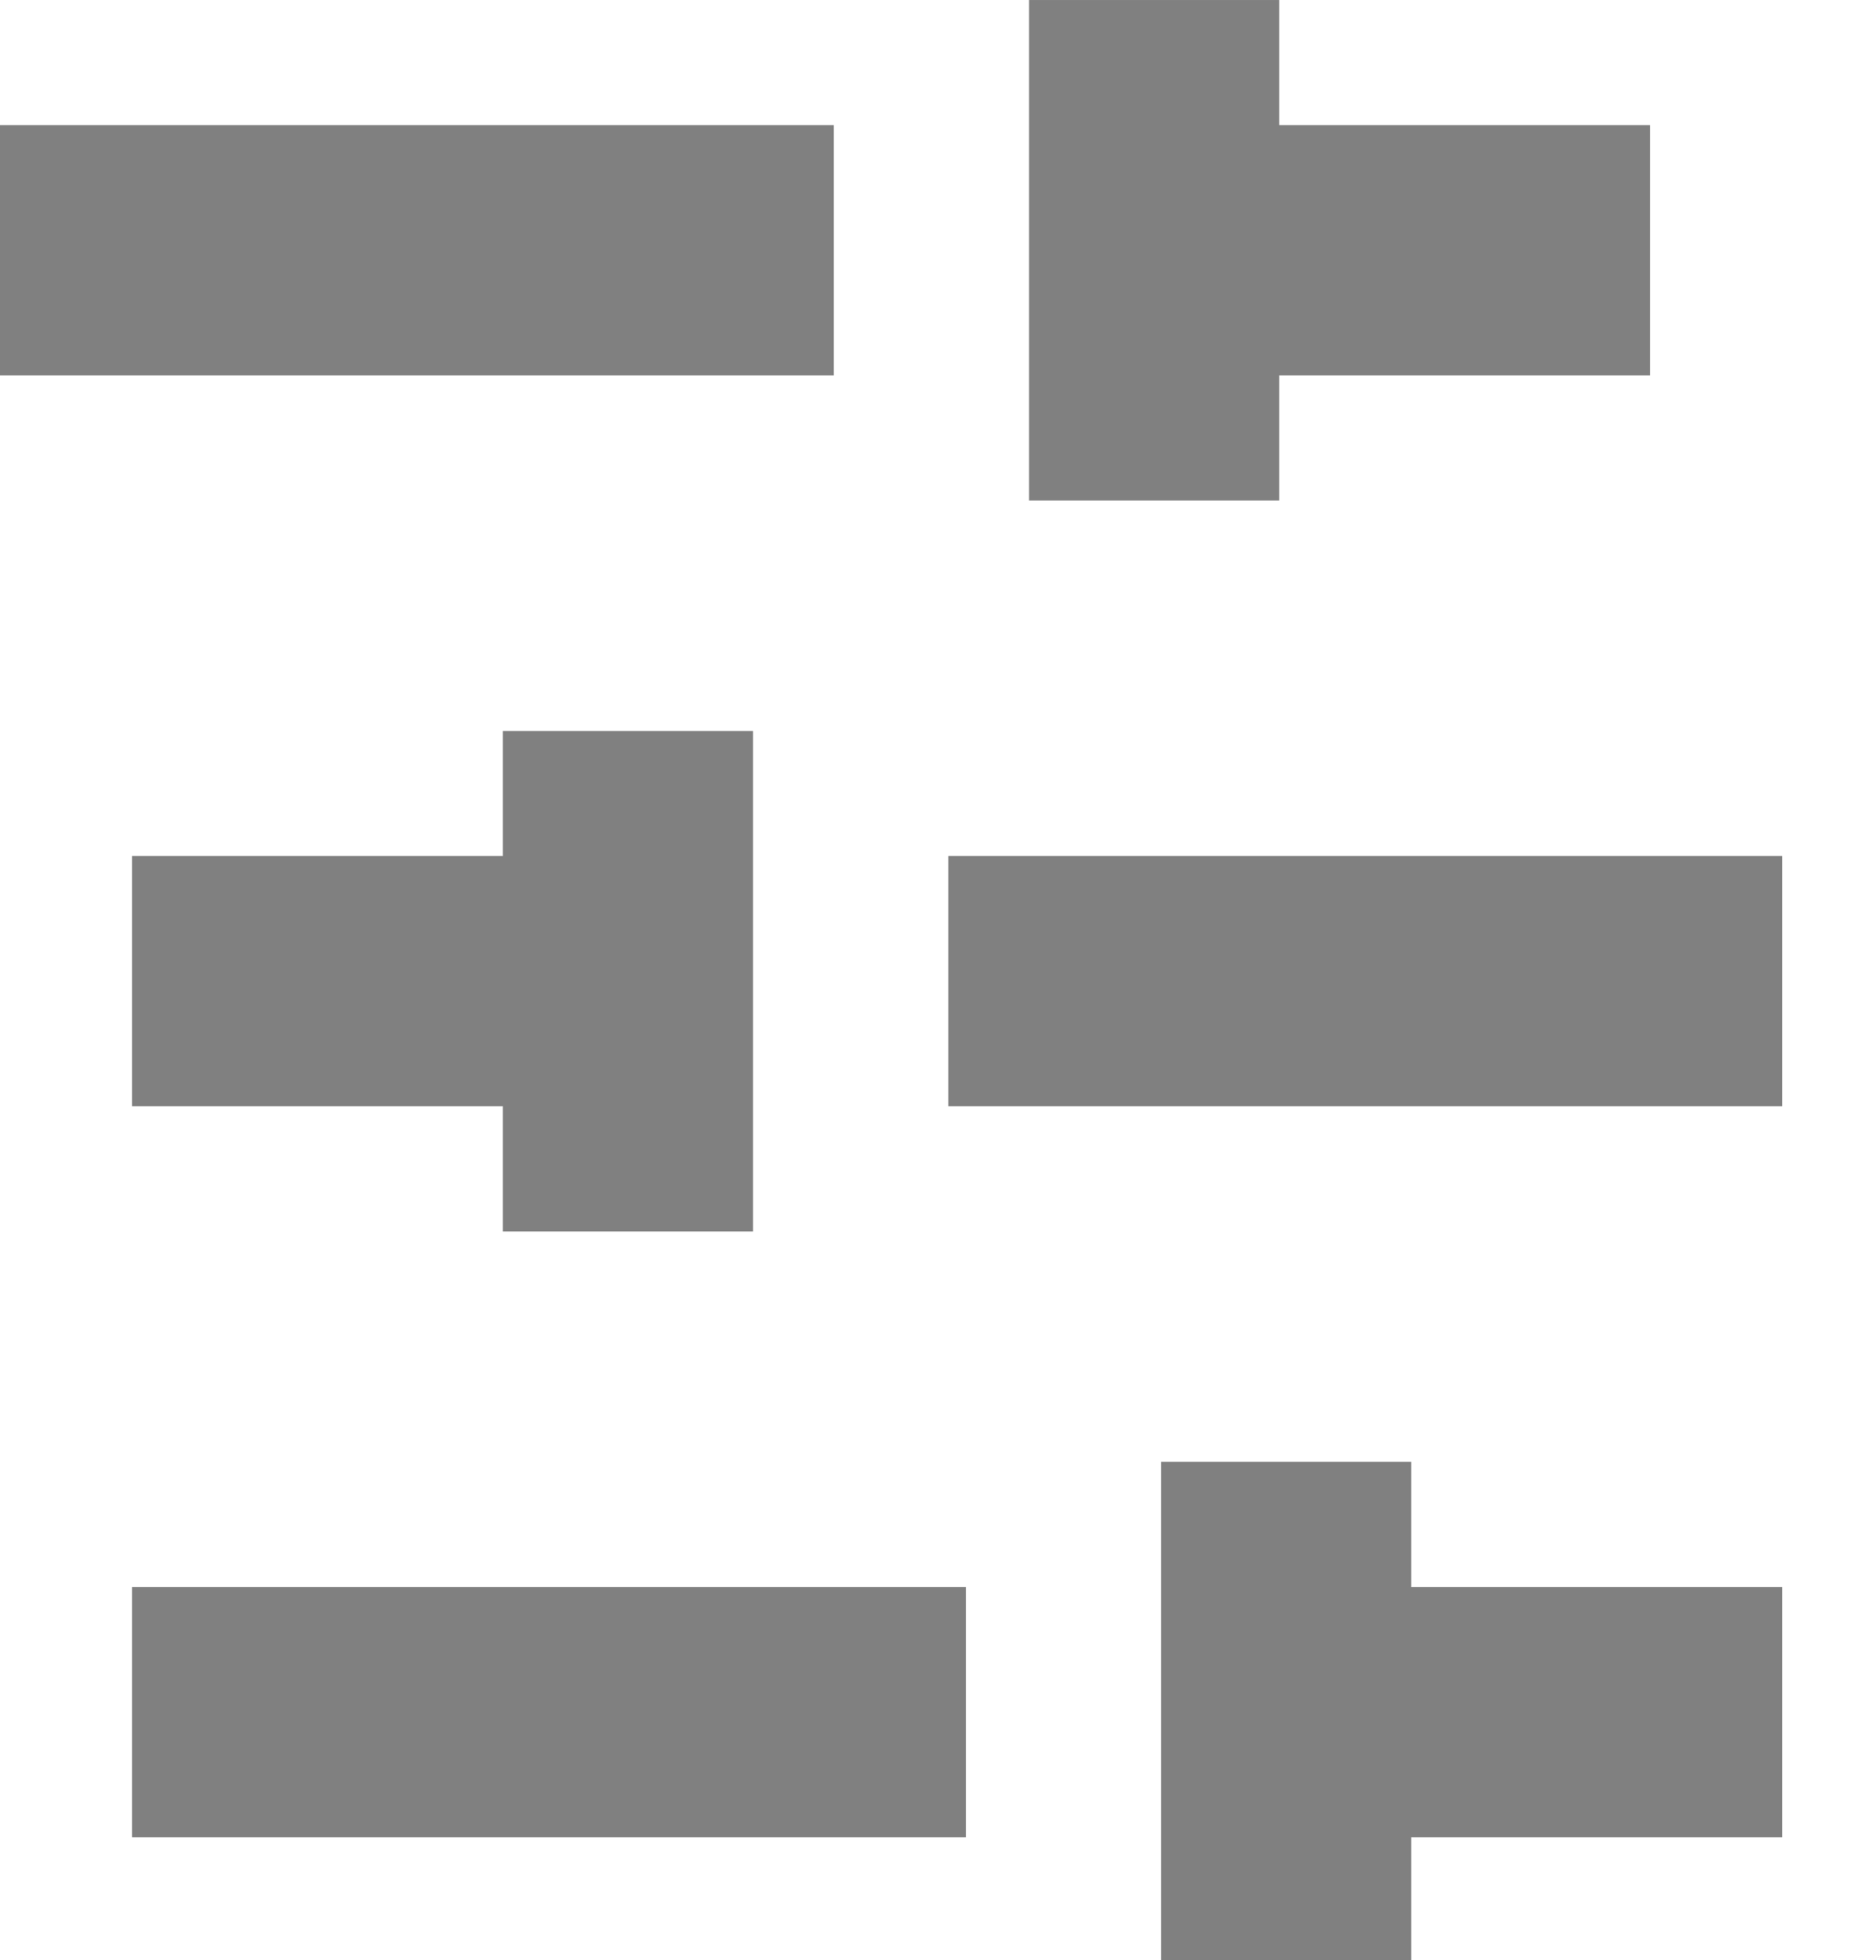 <?xml version="1.0" encoding="UTF-8" standalone="no"?>
<!-- Created with Inkscape (http://www.inkscape.org/) -->

<svg
   width="22.498"
   height="23.501"
   viewBox="0 0 25.58 26.72"
   version="1.1"
   id="svg14729"
   inkscape:version="1.2.2 (732a01da63, 2022-12-09)"
   sodipodi:docname="archive-display-settings-icon.svg"
   xml:space="preserve"
   xmlns:inkscape="http://www.inkscape.org/namespaces/inkscape"
   xmlns:sodipodi="http://sodipodi.sourceforge.net/DTD/sodipodi-0.dtd"
   xmlns="http://www.w3.org/2000/svg"
   xmlns:svg="http://www.w3.org/2000/svg"><sodipodi:namedview
     id="namedview14731"
     pagecolor="#ffffff"
     bordercolor="#666666"
     borderopacity="1.0"
     inkscape:showpageshadow="2"
     inkscape:pageopacity="0.0"
     inkscape:pagecheckerboard="0"
     inkscape:deskcolor="#d1d1d1"
     inkscape:document-units="px"
     showgrid="false"
     inkscape:zoom="35.52981"
     inkscape:cx="11.258152"
     inkscape:cy="12.848366"
     inkscape:window-width="1920"
     inkscape:window-height="1051"
     inkscape:window-x="-9"
     inkscape:window-y="-9"
     inkscape:window-maximized="1"
     inkscape:current-layer="layer1"
     showguides="true" /><defs
     id="defs14726" /><g
     inkscape:label="Layer 1"
     inkscape:groupmode="layer"
     id="layer1"
     transform="translate(-58.458,-34.487)"><g
       id="g11000"
       transform="translate(-1.8,-1.832)"
       style="fill:#808080"><rect
         style="fill:#808080;fill-rule:evenodd;stroke-width:1.137"
         id="rect10991"
         width="11.37"
         height="3.411"
         x="60.258"
         y="38.024" /><rect
         style="fill:#808080;fill-rule:evenodd;stroke-width:1.137"
         id="rect10993"
         width="6.822"
         height="3.411"
         x="75.936"
         y="38.024" /><rect
         style="fill:#808080;fill-rule:evenodd;stroke-width:1.137"
         id="rect10995"
         width="6.822"
         height="3.411"
         x="36.319"
         y="-77.701"
         transform="rotate(90)" /></g><g
       id="g11008"
       transform="matrix(-1,0,0,1,143.016,8.131)"
       style="fill:#808080"><rect
         style="fill:#808080;fill-rule:evenodd;stroke-width:1.137"
         id="rect11002"
         width="11.37"
         height="3.411"
         x="60.258"
         y="38.024" /><rect
         style="fill:#808080;fill-rule:evenodd;stroke-width:1.137"
         id="rect11004"
         width="6.822"
         height="3.411"
         x="75.936"
         y="38.024" /><rect
         style="fill:#808080;fill-rule:evenodd;stroke-width:1.137"
         id="rect11006"
         width="6.822"
         height="3.411"
         x="36.319"
         y="-77.701"
         transform="rotate(90)" /></g><g
       id="g11022"
       style="fill:#808080"><g
         id="g11016"
         transform="translate(0,18.094)"
         style="fill:#808080"><rect
           style="fill:#808080;fill-rule:evenodd;stroke-width:1.137"
           id="rect11010"
           width="11.37"
           height="3.411"
           x="60.258"
           y="38.024" /><rect
           style="fill:#808080;fill-rule:evenodd;stroke-width:1.137"
           id="rect11012"
           width="6.822"
           height="3.411"
           x="75.936"
           y="38.024" /><rect
           style="fill:#808080;fill-rule:evenodd;stroke-width:1.137"
           id="rect11014"
           width="6.822"
           height="3.411"
           x="36.319"
           y="-77.701"
           transform="rotate(90)" /></g></g></g></svg>
